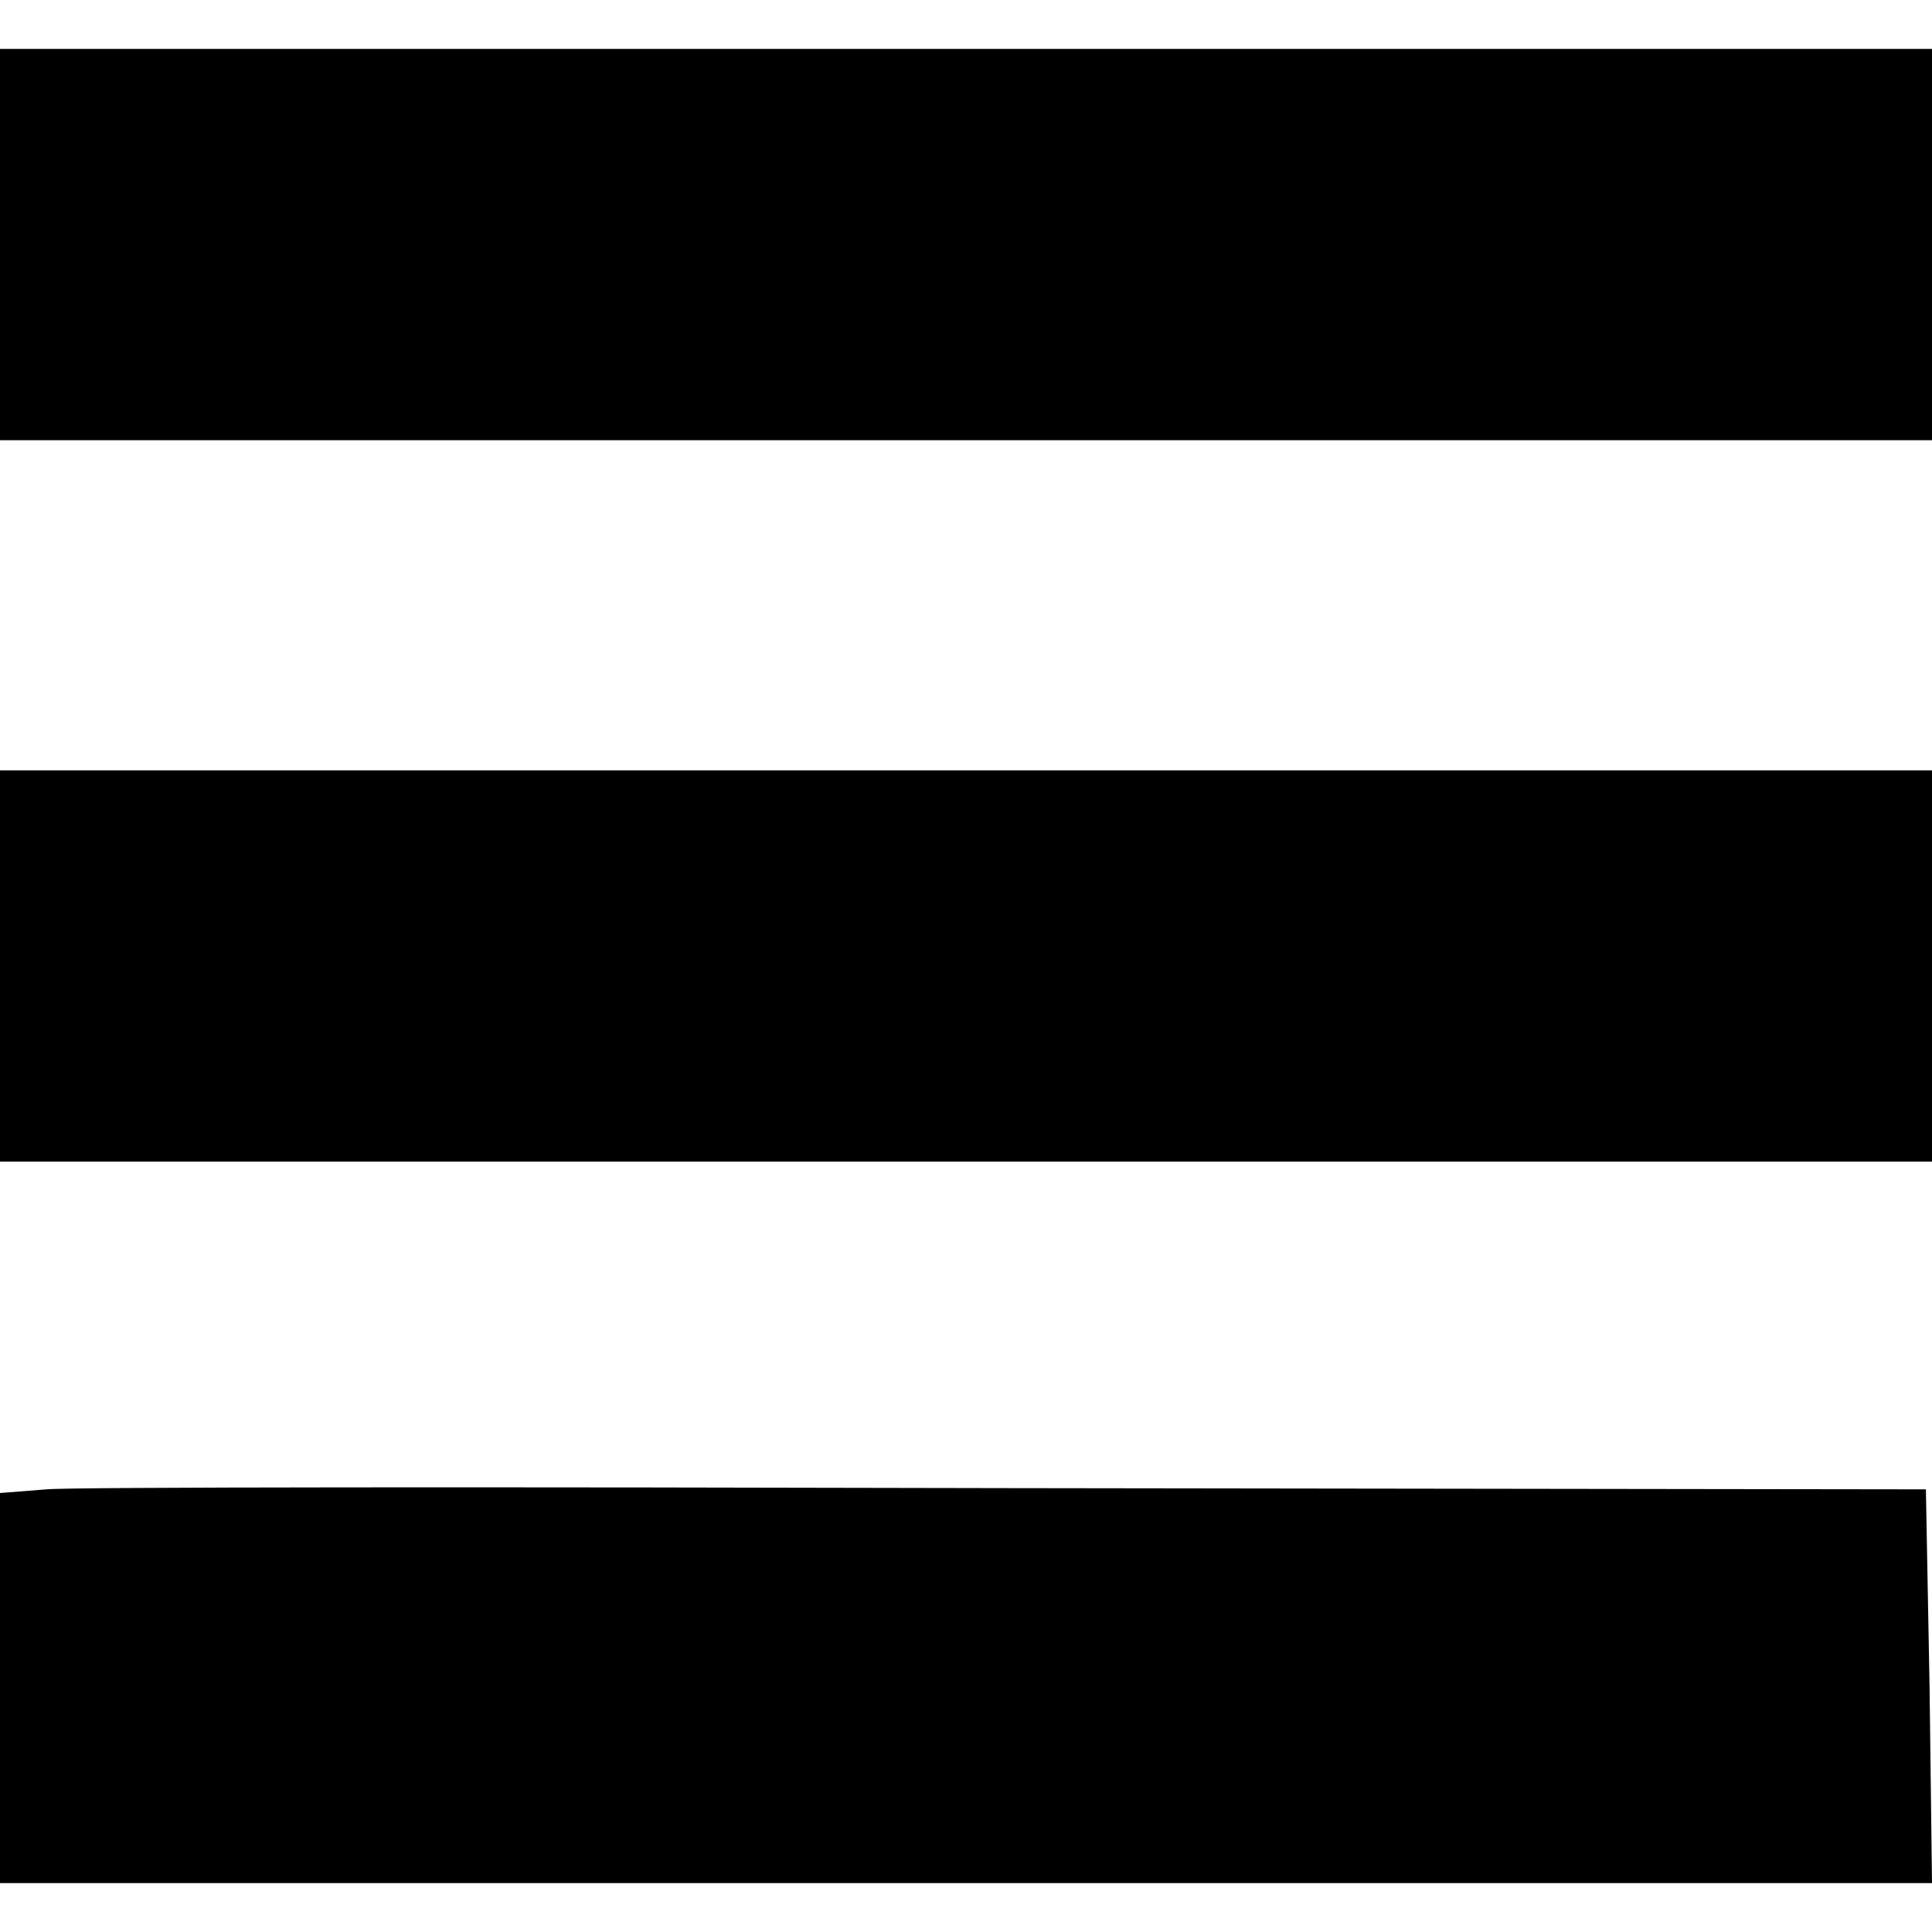 <?xml version="1.0" standalone="no"?>
<!DOCTYPE svg PUBLIC "-//W3C//DTD SVG 20010904//EN"
 "http://www.w3.org/TR/2001/REC-SVG-20010904/DTD/svg10.dtd">
<svg version="1.0" xmlns="http://www.w3.org/2000/svg"
 width="158pt" height="158pt" viewBox="0 0 158 158"
 preserveAspectRatio="xMidYMid meet">
<g transform="translate(0,158) scale(0.1,-0.1)"
fill="#000000" stroke="none">
<path d="M0 1380 l0 -160 790 0 790 0 0 160 0 160 -790 0 -790 0 0 -160z"/>
<path d="M0 790 l0 -160 790 0 790 0 0 160 0 160 -790 0 -790 0 0 -160z"/>
<path d="M38 362 l-38 -3 0 -160 0 -159 790 0 790 0 -2 161 -3 161 -750 1
c-412 1 -767 1 -787 -1z"/>
</g>
</svg>
